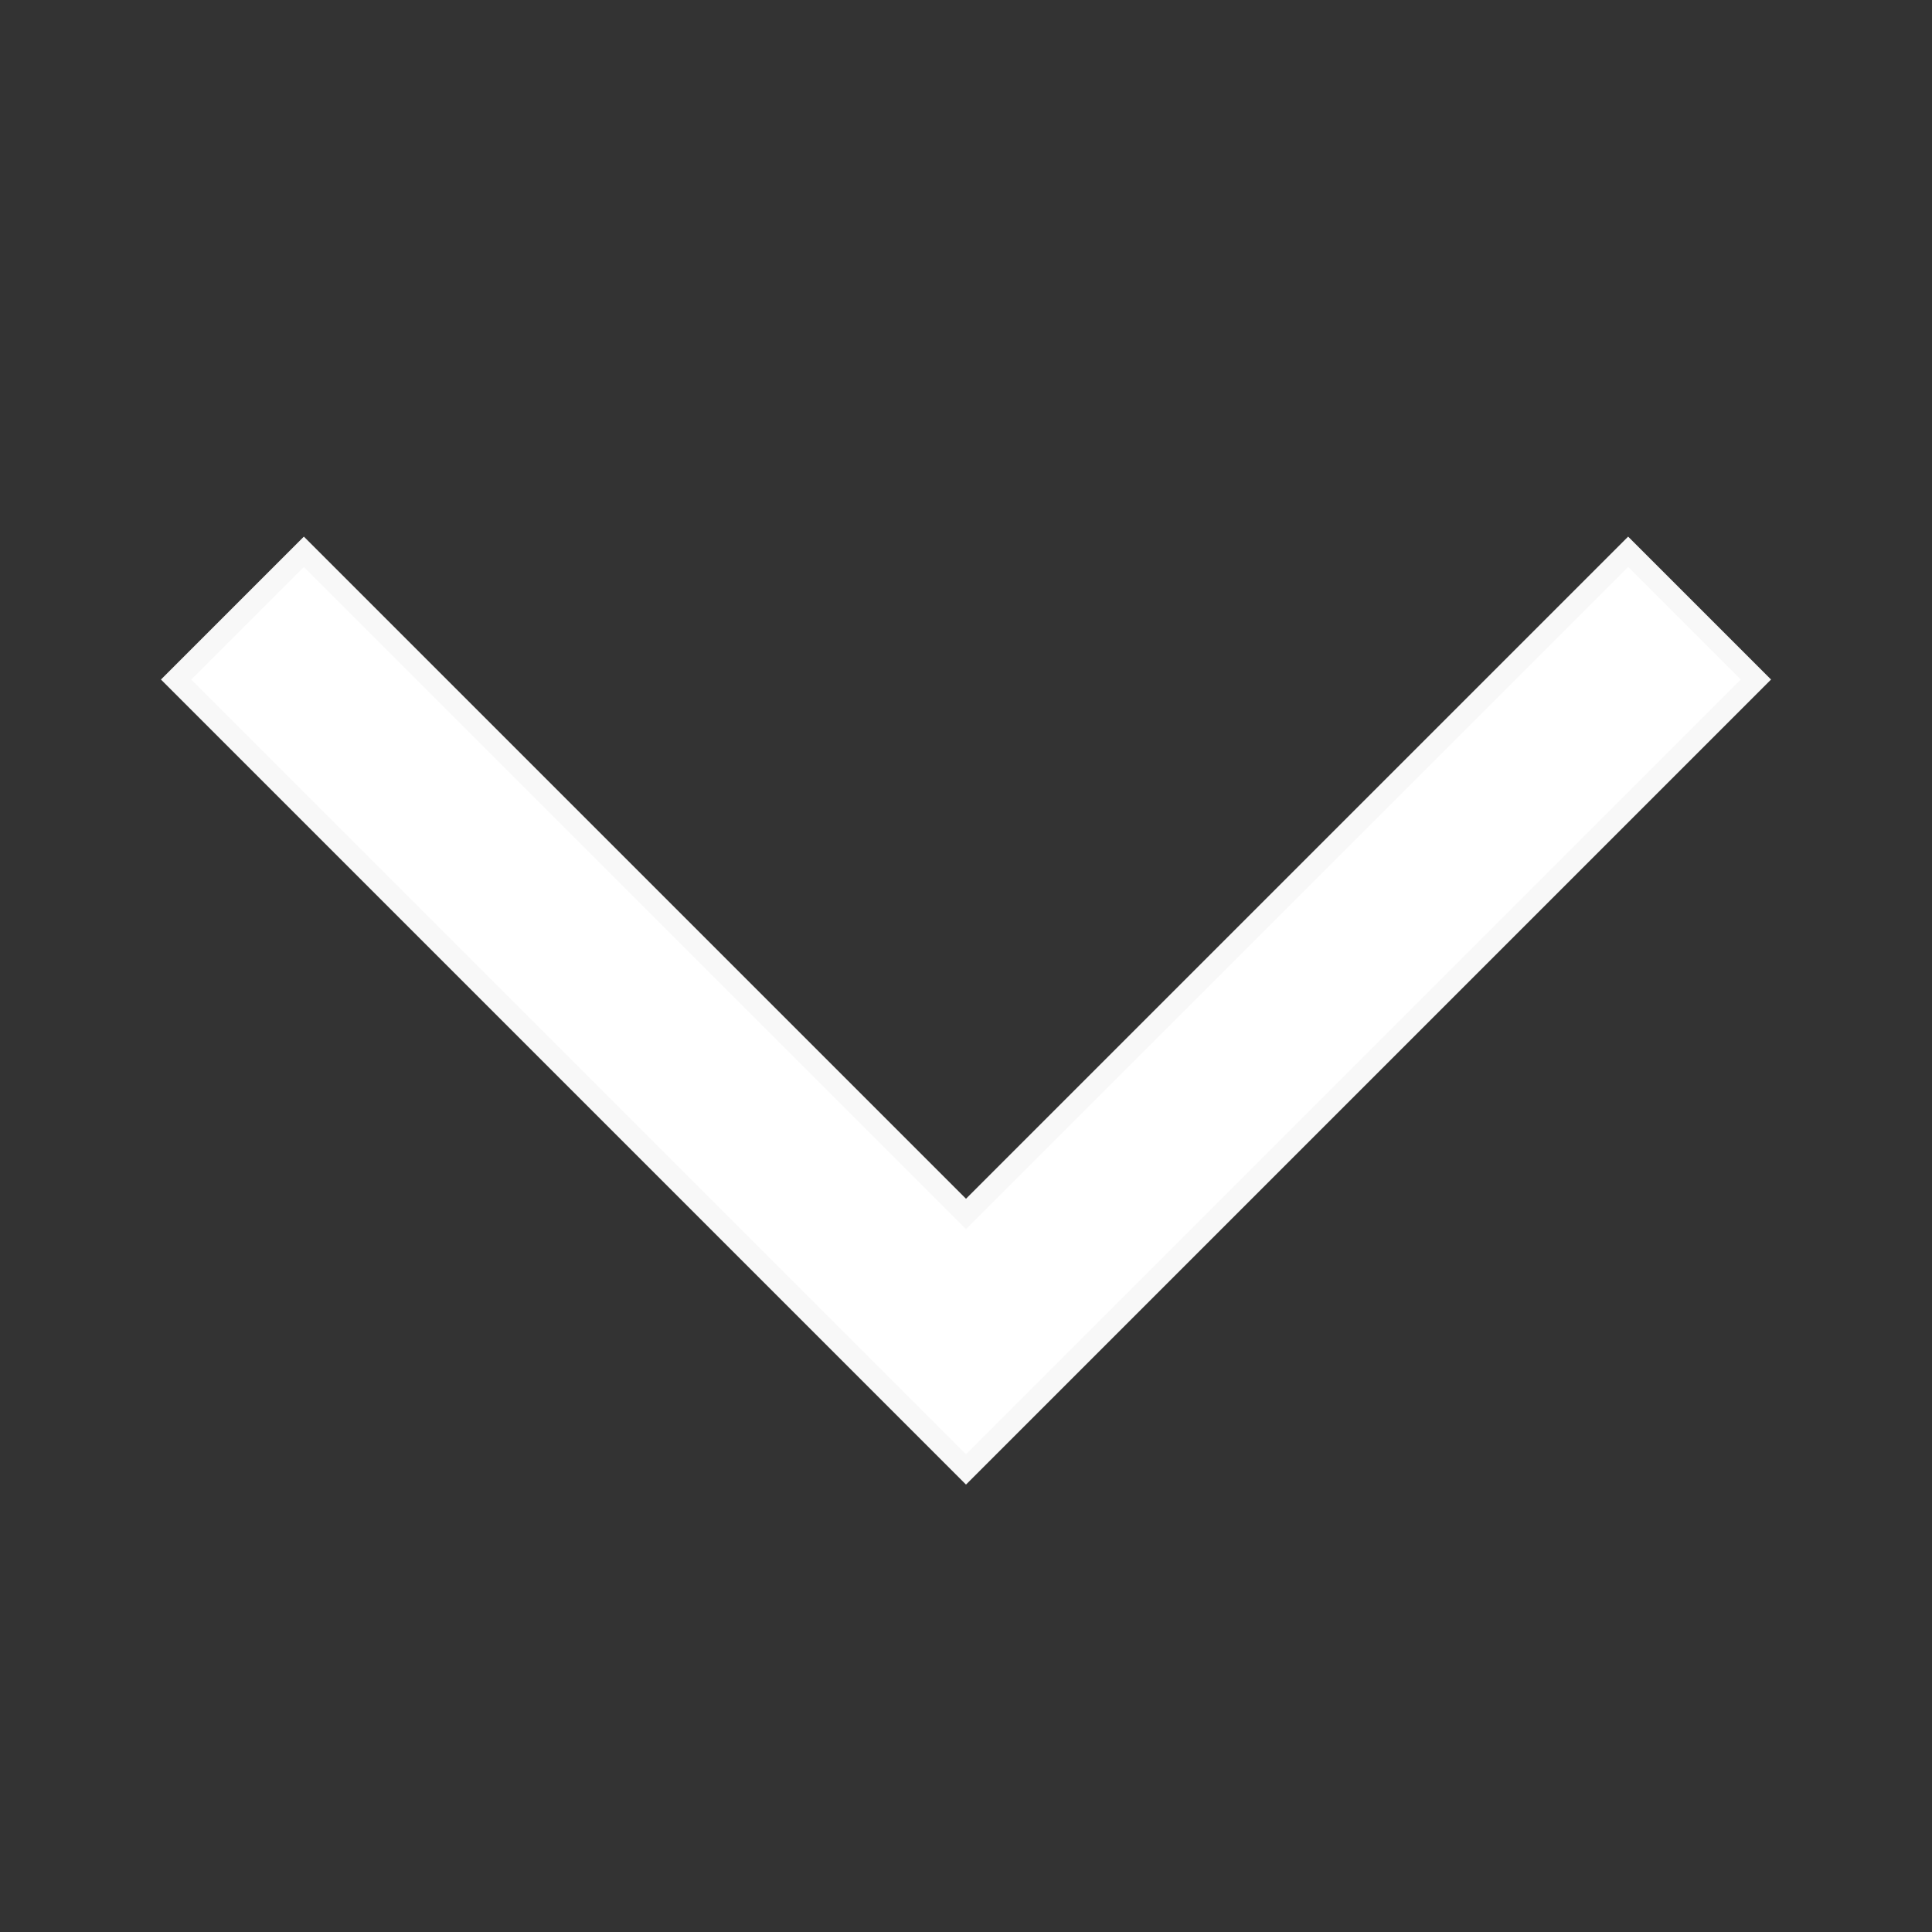 <svg width="18" height="18" viewBox="0 0 18 18" fill="none" xmlns="http://www.w3.org/2000/svg">
<rect x="0" y="0" width="18" height="18" fill="#333333" stroke="none"/>
<mask id="mask0_529_2606" style="mask-type:alpha" maskUnits="userSpaceOnUse" x="0" y="0" width="18" height="18">
<rect x="18" width="18" height="18" transform="rotate(90 18 0)" fill="#D9D9D9"/>
</mask>
<g mask="url(#mask0_529_2606)">
<path d="M1.641 6.331L2.831 5.141L8.929 11.239L9 11.31L9.071 11.239L15.169 5.141L16.359 6.331L9 13.69L1.641 6.331Z" fill="white" stroke="#F8F8F8" stroke-width="0.2"/>
</g>
</svg>
